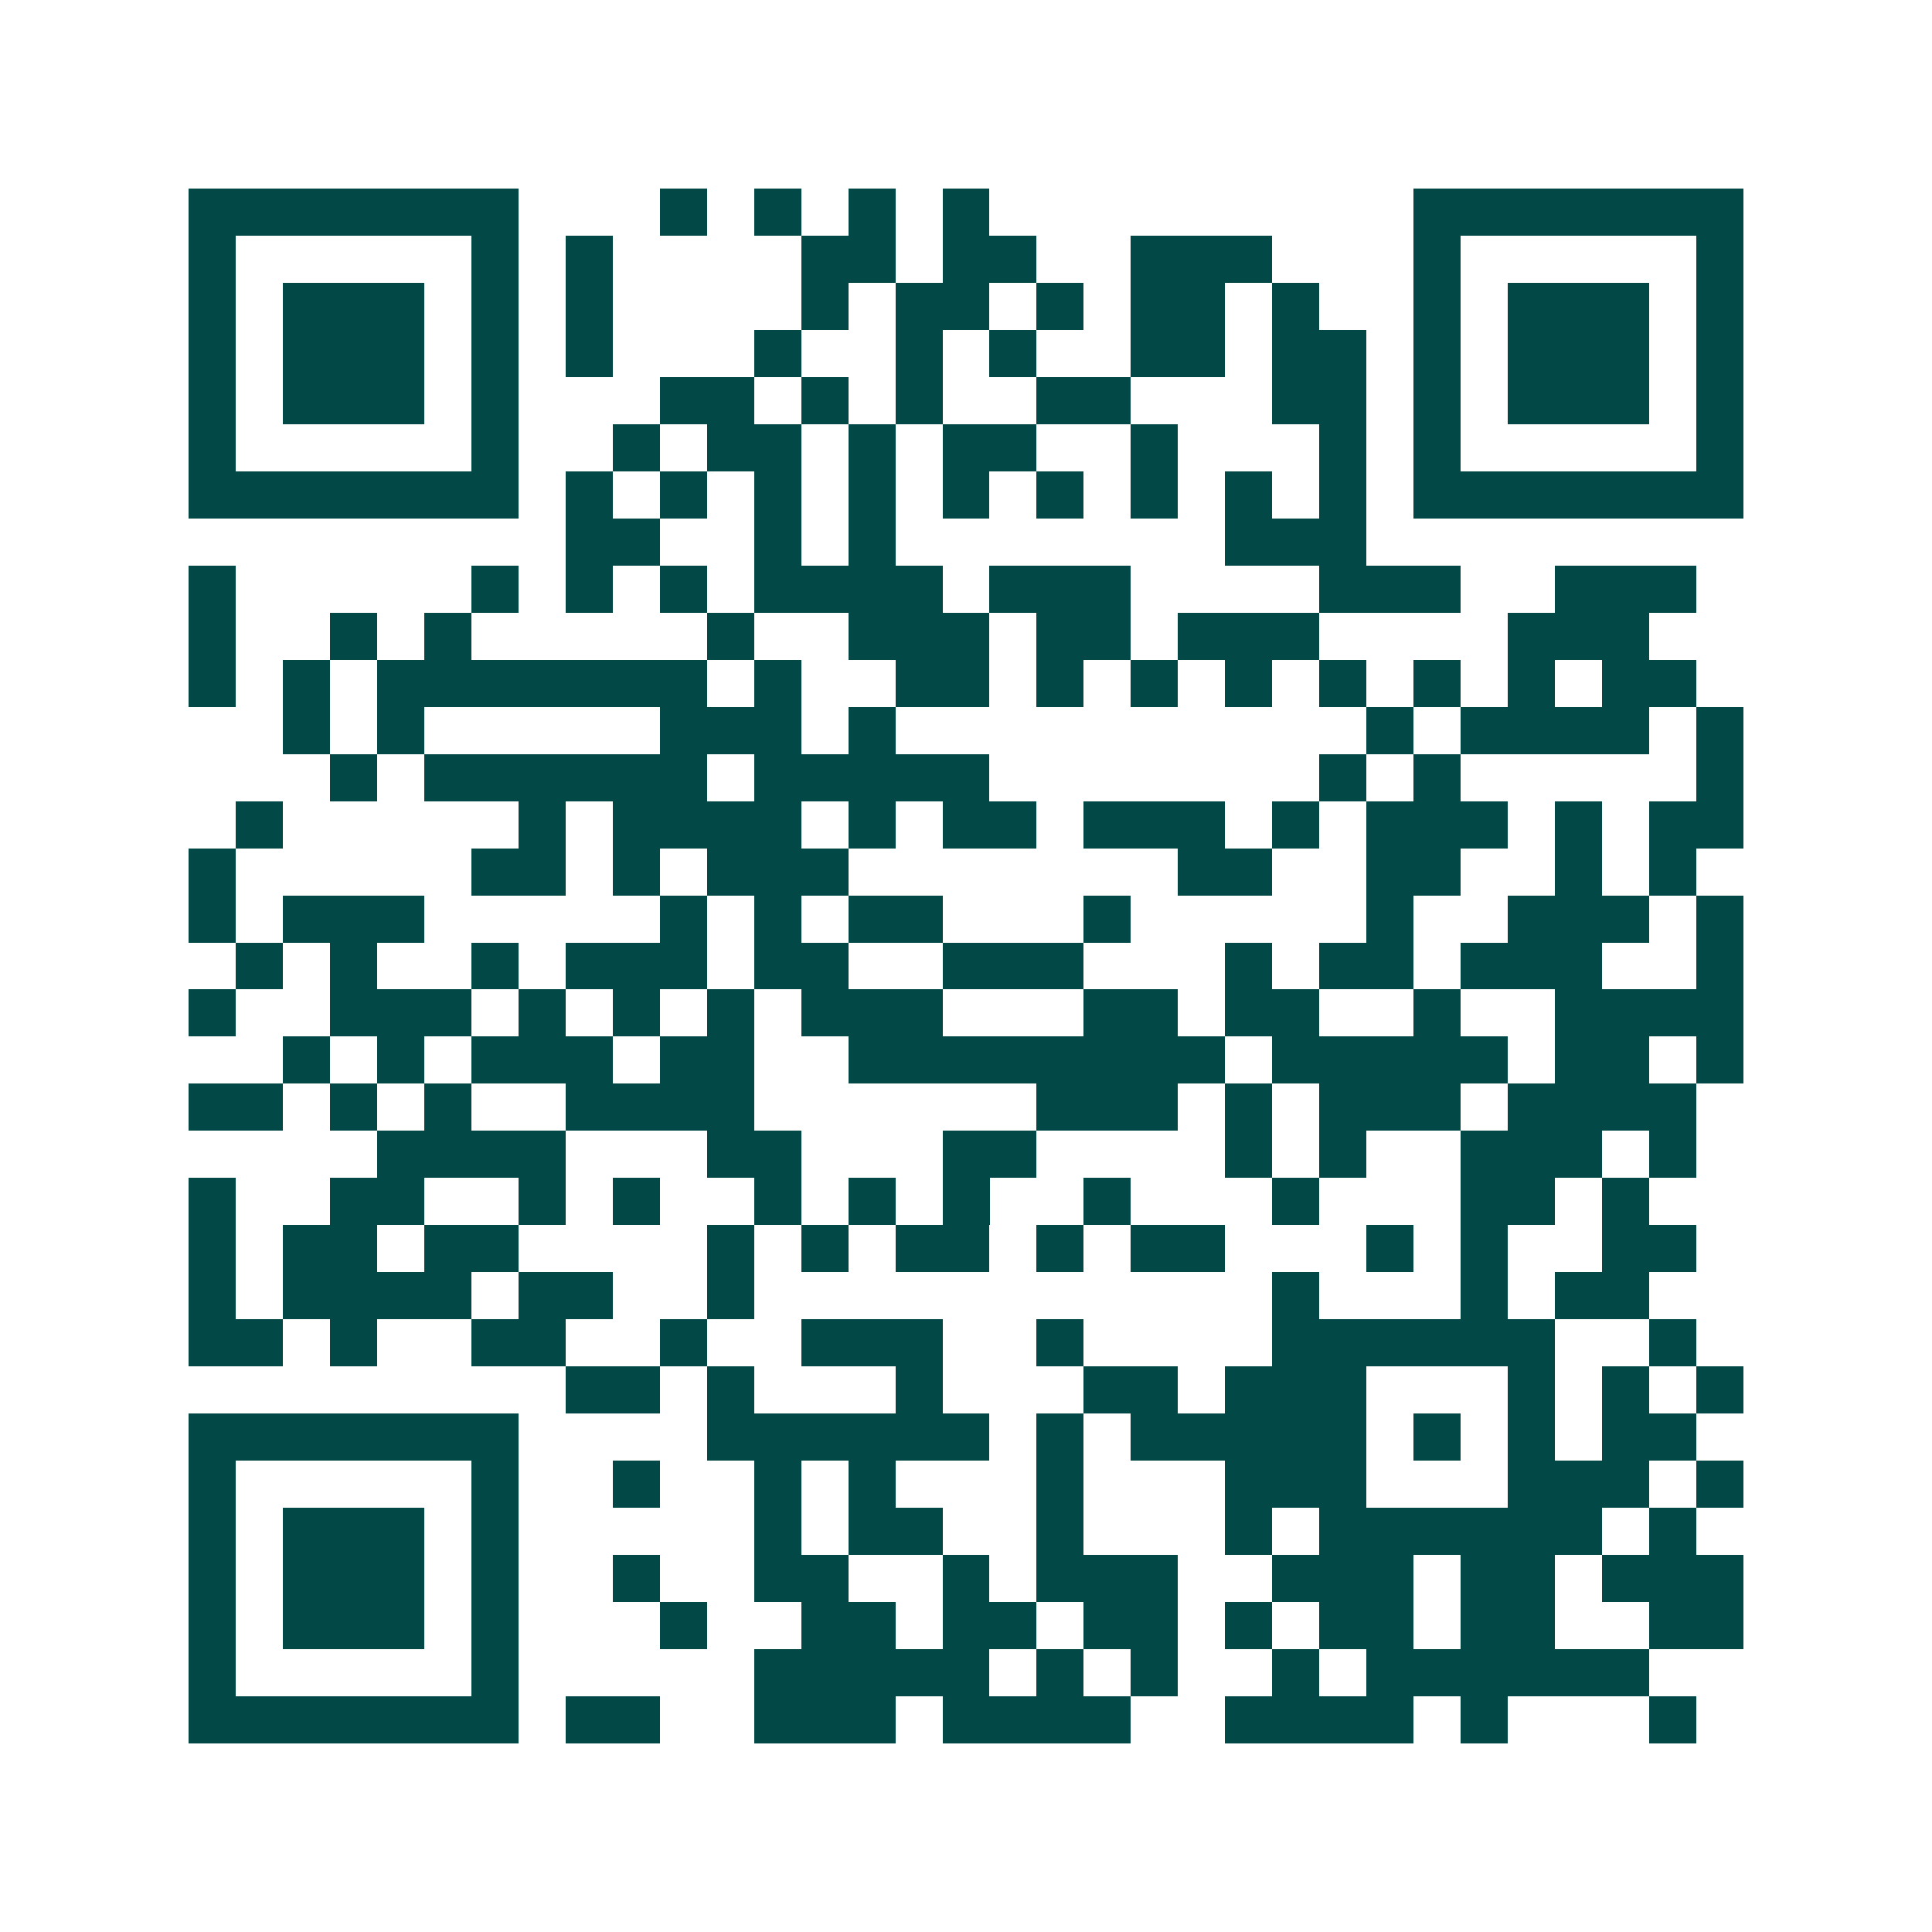 <svg xmlns="http://www.w3.org/2000/svg" width="200" height="200" viewBox="0 0 41 41" shape-rendering="crispEdges"><path fill="#ffffff" d="M0 0h41v41H0z"/><path stroke="#014847" d="M4 4.5h7m3 0h1m1 0h1m1 0h1m1 0h1m9 0h7M4 5.5h1m5 0h1m1 0h1m4 0h2m1 0h2m2 0h3m3 0h1m5 0h1M4 6.5h1m1 0h3m1 0h1m1 0h1m4 0h1m1 0h2m1 0h1m1 0h2m1 0h1m2 0h1m1 0h3m1 0h1M4 7.5h1m1 0h3m1 0h1m1 0h1m3 0h1m2 0h1m1 0h1m2 0h2m1 0h2m1 0h1m1 0h3m1 0h1M4 8.5h1m1 0h3m1 0h1m3 0h2m1 0h1m1 0h1m2 0h2m3 0h2m1 0h1m1 0h3m1 0h1M4 9.5h1m5 0h1m2 0h1m1 0h2m1 0h1m1 0h2m2 0h1m3 0h1m1 0h1m5 0h1M4 10.5h7m1 0h1m1 0h1m1 0h1m1 0h1m1 0h1m1 0h1m1 0h1m1 0h1m1 0h1m1 0h7M12 11.5h2m2 0h1m1 0h1m7 0h3M4 12.5h1m5 0h1m1 0h1m1 0h1m1 0h4m1 0h3m4 0h3m2 0h3M4 13.5h1m2 0h1m1 0h1m5 0h1m2 0h3m1 0h2m1 0h3m4 0h3M4 14.5h1m1 0h1m1 0h7m1 0h1m2 0h2m1 0h1m1 0h1m1 0h1m1 0h1m1 0h1m1 0h1m1 0h2M6 15.5h1m1 0h1m5 0h3m1 0h1m10 0h1m1 0h4m1 0h1M7 16.5h1m1 0h6m1 0h5m7 0h1m1 0h1m5 0h1M5 17.5h1m5 0h1m1 0h4m1 0h1m1 0h2m1 0h3m1 0h1m1 0h3m1 0h1m1 0h2M4 18.5h1m5 0h2m1 0h1m1 0h3m7 0h2m2 0h2m2 0h1m1 0h1M4 19.5h1m1 0h3m5 0h1m1 0h1m1 0h2m3 0h1m5 0h1m2 0h3m1 0h1M5 20.5h1m1 0h1m2 0h1m1 0h3m1 0h2m2 0h3m3 0h1m1 0h2m1 0h3m2 0h1M4 21.5h1m2 0h3m1 0h1m1 0h1m1 0h1m1 0h3m3 0h2m1 0h2m2 0h1m2 0h4M6 22.5h1m1 0h1m1 0h3m1 0h2m2 0h8m1 0h5m1 0h2m1 0h1M4 23.5h2m1 0h1m1 0h1m2 0h4m6 0h3m1 0h1m1 0h3m1 0h4M8 24.5h4m3 0h2m3 0h2m4 0h1m1 0h1m2 0h3m1 0h1M4 25.5h1m2 0h2m2 0h1m1 0h1m2 0h1m1 0h1m1 0h1m2 0h1m3 0h1m3 0h2m1 0h1M4 26.5h1m1 0h2m1 0h2m4 0h1m1 0h1m1 0h2m1 0h1m1 0h2m3 0h1m1 0h1m2 0h2M4 27.5h1m1 0h4m1 0h2m2 0h1m11 0h1m3 0h1m1 0h2M4 28.5h2m1 0h1m2 0h2m2 0h1m2 0h3m2 0h1m4 0h6m2 0h1M12 29.5h2m1 0h1m3 0h1m3 0h2m1 0h3m3 0h1m1 0h1m1 0h1M4 30.5h7m4 0h6m1 0h1m1 0h5m1 0h1m1 0h1m1 0h2M4 31.5h1m5 0h1m2 0h1m2 0h1m1 0h1m3 0h1m3 0h3m3 0h3m1 0h1M4 32.5h1m1 0h3m1 0h1m5 0h1m1 0h2m2 0h1m3 0h1m1 0h6m1 0h1M4 33.5h1m1 0h3m1 0h1m2 0h1m2 0h2m2 0h1m1 0h3m2 0h3m1 0h2m1 0h3M4 34.5h1m1 0h3m1 0h1m3 0h1m2 0h2m1 0h2m1 0h2m1 0h1m1 0h2m1 0h2m2 0h2M4 35.5h1m5 0h1m5 0h5m1 0h1m1 0h1m2 0h1m1 0h6M4 36.5h7m1 0h2m2 0h3m1 0h4m2 0h4m1 0h1m3 0h1"/></svg>
